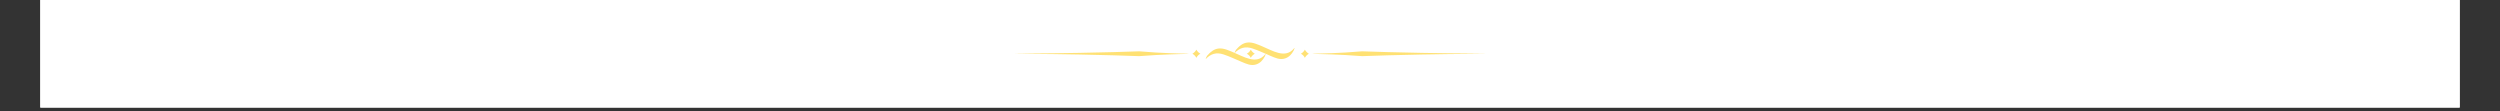 <svg xmlns="http://www.w3.org/2000/svg" xmlns:xlink="http://www.w3.org/1999/xlink" width="900" zoomAndPan="magnify" viewBox="0 0 675 30" height="40" preserveAspectRatio="xMidYMid meet" version="1.0"><rect x="0" y="0" width="675" height="30" fill="#333333" stroke="none"/><defs><clipPath id="ecfe76475f"><path d="M 10.887 0 L 664.113 0 L 664.113 29.031 L 10.887 29.031 Z M 10.887 0 " clip-rule="nonzero"/></clipPath><clipPath id="45a5697e57"><path d="M 333 11.332 L 350 11.332 L 350 16 L 333 16 Z M 333 11.332 " clip-rule="nonzero"/></clipPath><clipPath id="9807d15efa"><path d="M 325 13 L 342 13 L 342 17.863 L 325 17.863 Z M 325 13 " clip-rule="nonzero"/></clipPath><clipPath id="614e87702f"><path d="M 354 13 L 401.543 13 L 401.543 16 L 354 16 Z M 354 13 " clip-rule="nonzero"/></clipPath><clipPath id="09a115294f"><path d="M 273.801 13 L 322 13 L 322 16 L 273.801 16 Z M 273.801 13 " clip-rule="nonzero"/></clipPath></defs><g clip-path="url(#ecfe76475f)"><path fill="#ffffff" d="M 10.887 0 L 664.113 0 L 664.113 29.031 L 10.887 29.031 Z M 10.887 0 " fill-opacity="1" fill-rule="nonzero"/><path fill="#ffffff" d="M 10.887 0 L 664.113 0 L 664.113 29.031 L 10.887 29.031 Z M 10.887 0 " fill-opacity="1" fill-rule="nonzero"/></g><g clip-path="url(#45a5697e57)"><path fill="#ffe173" d="M 333.363 14.312 C 334.75 12.852 336.258 12.465 338.141 13.078 C 339.801 13.617 341.406 14.402 343.016 15.078 C 344.293 15.609 345.551 16.23 346.945 15.785 C 348.031 15.441 348.746 14.648 349.281 13.664 C 349.332 13.57 349.73 12.641 349.398 13.051 C 347.035 15.98 343.512 13.621 340.793 12.508 C 339.551 12 338.254 11.359 336.879 11.477 C 335.52 11.594 334.559 12.477 333.691 13.473 C 333.559 13.625 333.258 14.422 333.363 14.312 Z M 333.363 14.312 " fill-opacity="1" fill-rule="nonzero"/></g><g clip-path="url(#9807d15efa)"><path fill="#ffe173" d="M 325.562 15.93 C 326.949 14.469 328.457 14.078 330.34 14.691 C 332 15.234 333.605 16.016 335.219 16.691 C 336.492 17.227 337.754 17.844 339.145 17.402 C 340.234 17.055 340.945 16.266 341.48 15.277 C 341.531 15.188 341.93 14.258 341.602 14.668 C 339.234 17.594 335.715 15.234 332.992 14.125 C 331.75 13.617 330.453 12.973 329.082 13.094 C 327.719 13.211 326.762 14.094 325.891 15.086 C 325.762 15.238 325.461 16.035 325.562 15.93 Z M 325.562 15.93 " fill-opacity="1" fill-rule="nonzero"/></g><path fill="#ffe173" d="M 353.387 14.508 C 352.926 14.77 352.566 15.137 352.312 15.609 C 352.074 15.117 351.715 14.75 351.238 14.508 C 351.707 14.254 352.066 13.887 352.312 13.406 C 352.578 13.871 352.934 14.238 353.387 14.508 Z M 353.387 14.508 " fill-opacity="1" fill-rule="nonzero"/><g clip-path="url(#614e87702f)"><path fill="#ffe173" d="M 354.312 14.52 C 354.312 14.449 358.031 14.492 363.281 14.18 C 365.133 14.07 366.672 13.949 367.75 13.855 C 371.465 13.984 377.082 14.156 383.949 14.277 C 393.953 14.457 401.543 14.441 401.543 14.492 C 401.543 14.543 393.957 14.523 383.949 14.715 C 377.094 14.844 371.484 15.023 367.777 15.16 C 366.695 15.074 365.145 14.961 363.281 14.859 C 358.027 14.57 354.312 14.59 354.312 14.52 Z M 354.312 14.52 " fill-opacity="1" fill-rule="nonzero"/></g><path fill="#ffe173" d="M 338.789 14.508 C 338.324 14.77 337.969 15.137 337.711 15.609 C 337.473 15.117 337.113 14.75 336.637 14.508 C 337.105 14.254 337.465 13.887 337.711 13.406 C 337.977 13.871 338.336 14.238 338.789 14.508 Z M 338.789 14.508 " fill-opacity="1" fill-rule="nonzero"/><path fill="#ffe173" d="M 321.953 14.508 C 322.414 14.77 322.773 15.137 323.027 15.609 C 323.266 15.117 323.625 14.75 324.105 14.508 C 323.633 14.254 323.277 13.887 323.027 13.406 C 322.766 13.871 322.406 14.238 321.953 14.508 Z M 321.953 14.508 " fill-opacity="1" fill-rule="nonzero"/><g clip-path="url(#09a115294f)"><path fill="#ffe173" d="M 321.027 14.52 C 321.027 14.449 317.309 14.492 312.062 14.18 C 310.207 14.07 308.668 13.949 307.59 13.855 C 303.875 13.984 298.258 14.156 291.395 14.277 C 281.387 14.457 273.801 14.441 273.801 14.492 C 273.801 14.547 281.383 14.523 291.395 14.715 C 298.246 14.844 303.855 15.023 307.562 15.16 C 308.648 15.074 310.195 14.961 312.062 14.859 C 317.316 14.57 321.027 14.59 321.027 14.52 Z M 321.027 14.52 " fill-opacity="1" fill-rule="nonzero"/></g></svg>